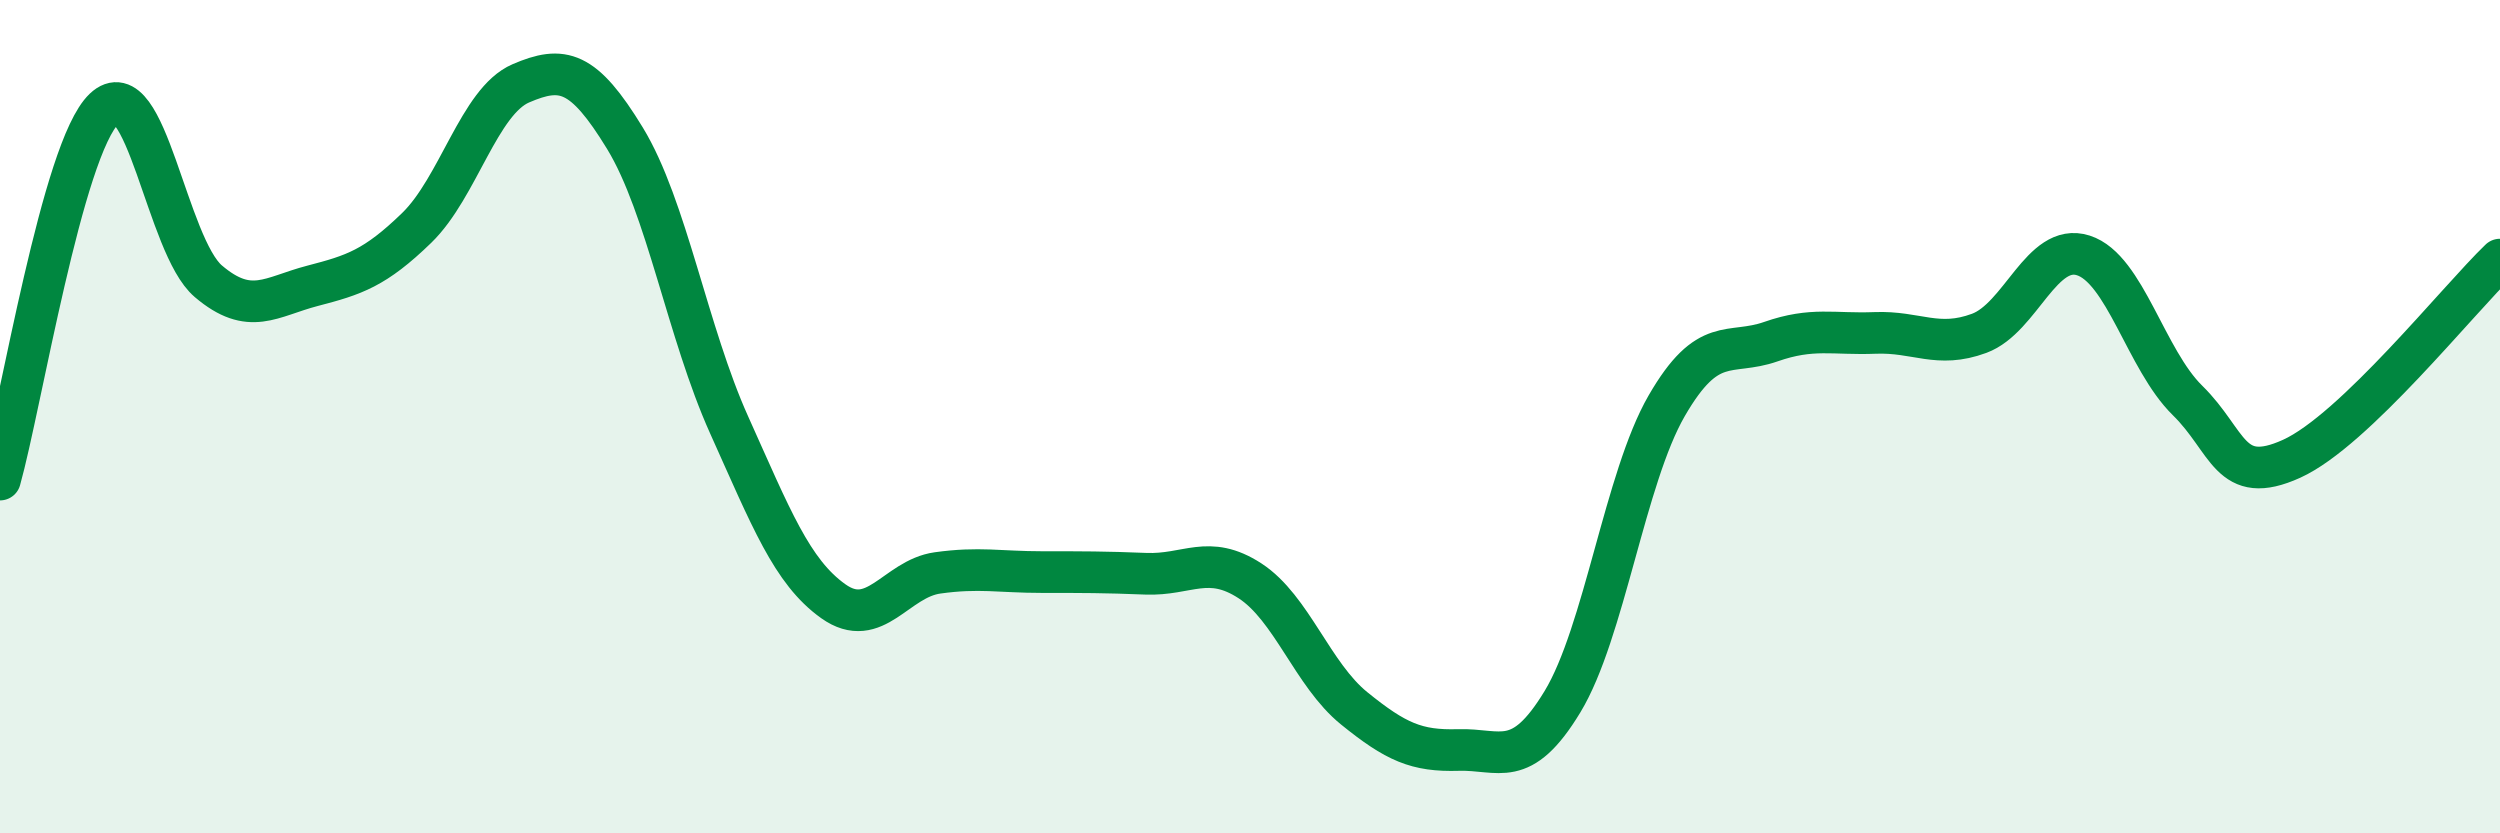 
    <svg width="60" height="20" viewBox="0 0 60 20" xmlns="http://www.w3.org/2000/svg">
      <path
        d="M 0,11.51 C 0.5,9.73 1.5,3.56 2.5,2.61 C 3.5,1.66 4,5.9 5,6.75 C 6,7.6 6.5,7.12 7.5,6.86 C 8.5,6.6 9,6.44 10,5.47 C 11,4.5 11.5,2.43 12.5,2 C 13.5,1.57 14,1.68 15,3.32 C 16,4.96 16.5,7.98 17.5,10.2 C 18.5,12.42 19,13.72 20,14.43 C 21,15.14 21.5,13.89 22.5,13.75 C 23.5,13.61 24,13.73 25,13.73 C 26,13.73 26.5,13.73 27.5,13.77 C 28.5,13.81 29,13.29 30,13.94 C 31,14.59 31.5,16.19 32.5,17 C 33.5,17.81 34,18.03 35,18 C 36,17.97 36.5,18.49 37.5,16.84 C 38.5,15.19 39,11.47 40,9.74 C 41,8.01 41.5,8.55 42.5,8.2 C 43.5,7.85 44,8.03 45,7.99 C 46,7.95 46.5,8.37 47.5,8 C 48.5,7.63 49,5.81 50,6.13 C 51,6.45 51.5,8.63 52.5,9.61 C 53.5,10.59 53.5,11.69 55,11.01 C 56.5,10.33 59,7.19 60,6.23L60 20L0 20Z"
        fill="#008740"
        opacity="0.1"
        stroke-linecap="round"
        stroke-linejoin="round"
      />
      <path
        d="M 0,11.51 C 0.5,9.73 1.5,3.56 2.5,2.61 C 3.5,1.66 4,5.9 5,6.75 C 6,7.6 6.5,7.12 7.5,6.86 C 8.5,6.6 9,6.44 10,5.47 C 11,4.5 11.5,2.43 12.5,2 C 13.5,1.57 14,1.68 15,3.32 C 16,4.96 16.5,7.98 17.5,10.2 C 18.5,12.42 19,13.72 20,14.43 C 21,15.14 21.5,13.89 22.5,13.75 C 23.5,13.61 24,13.73 25,13.73 C 26,13.73 26.5,13.73 27.5,13.77 C 28.5,13.81 29,13.29 30,13.94 C 31,14.59 31.5,16.19 32.5,17 C 33.5,17.81 34,18.03 35,18 C 36,17.97 36.5,18.49 37.5,16.84 C 38.5,15.19 39,11.47 40,9.74 C 41,8.01 41.5,8.55 42.5,8.2 C 43.5,7.85 44,8.03 45,7.99 C 46,7.95 46.5,8.37 47.5,8 C 48.5,7.63 49,5.81 50,6.13 C 51,6.45 51.5,8.63 52.5,9.61 C 53.5,10.59 53.5,11.69 55,11.01 C 56.5,10.33 59,7.19 60,6.23"
        stroke="#008740"
        stroke-width="1"
        fill="none"
        stroke-linecap="round"
        stroke-linejoin="round"
      />
    </svg>
  